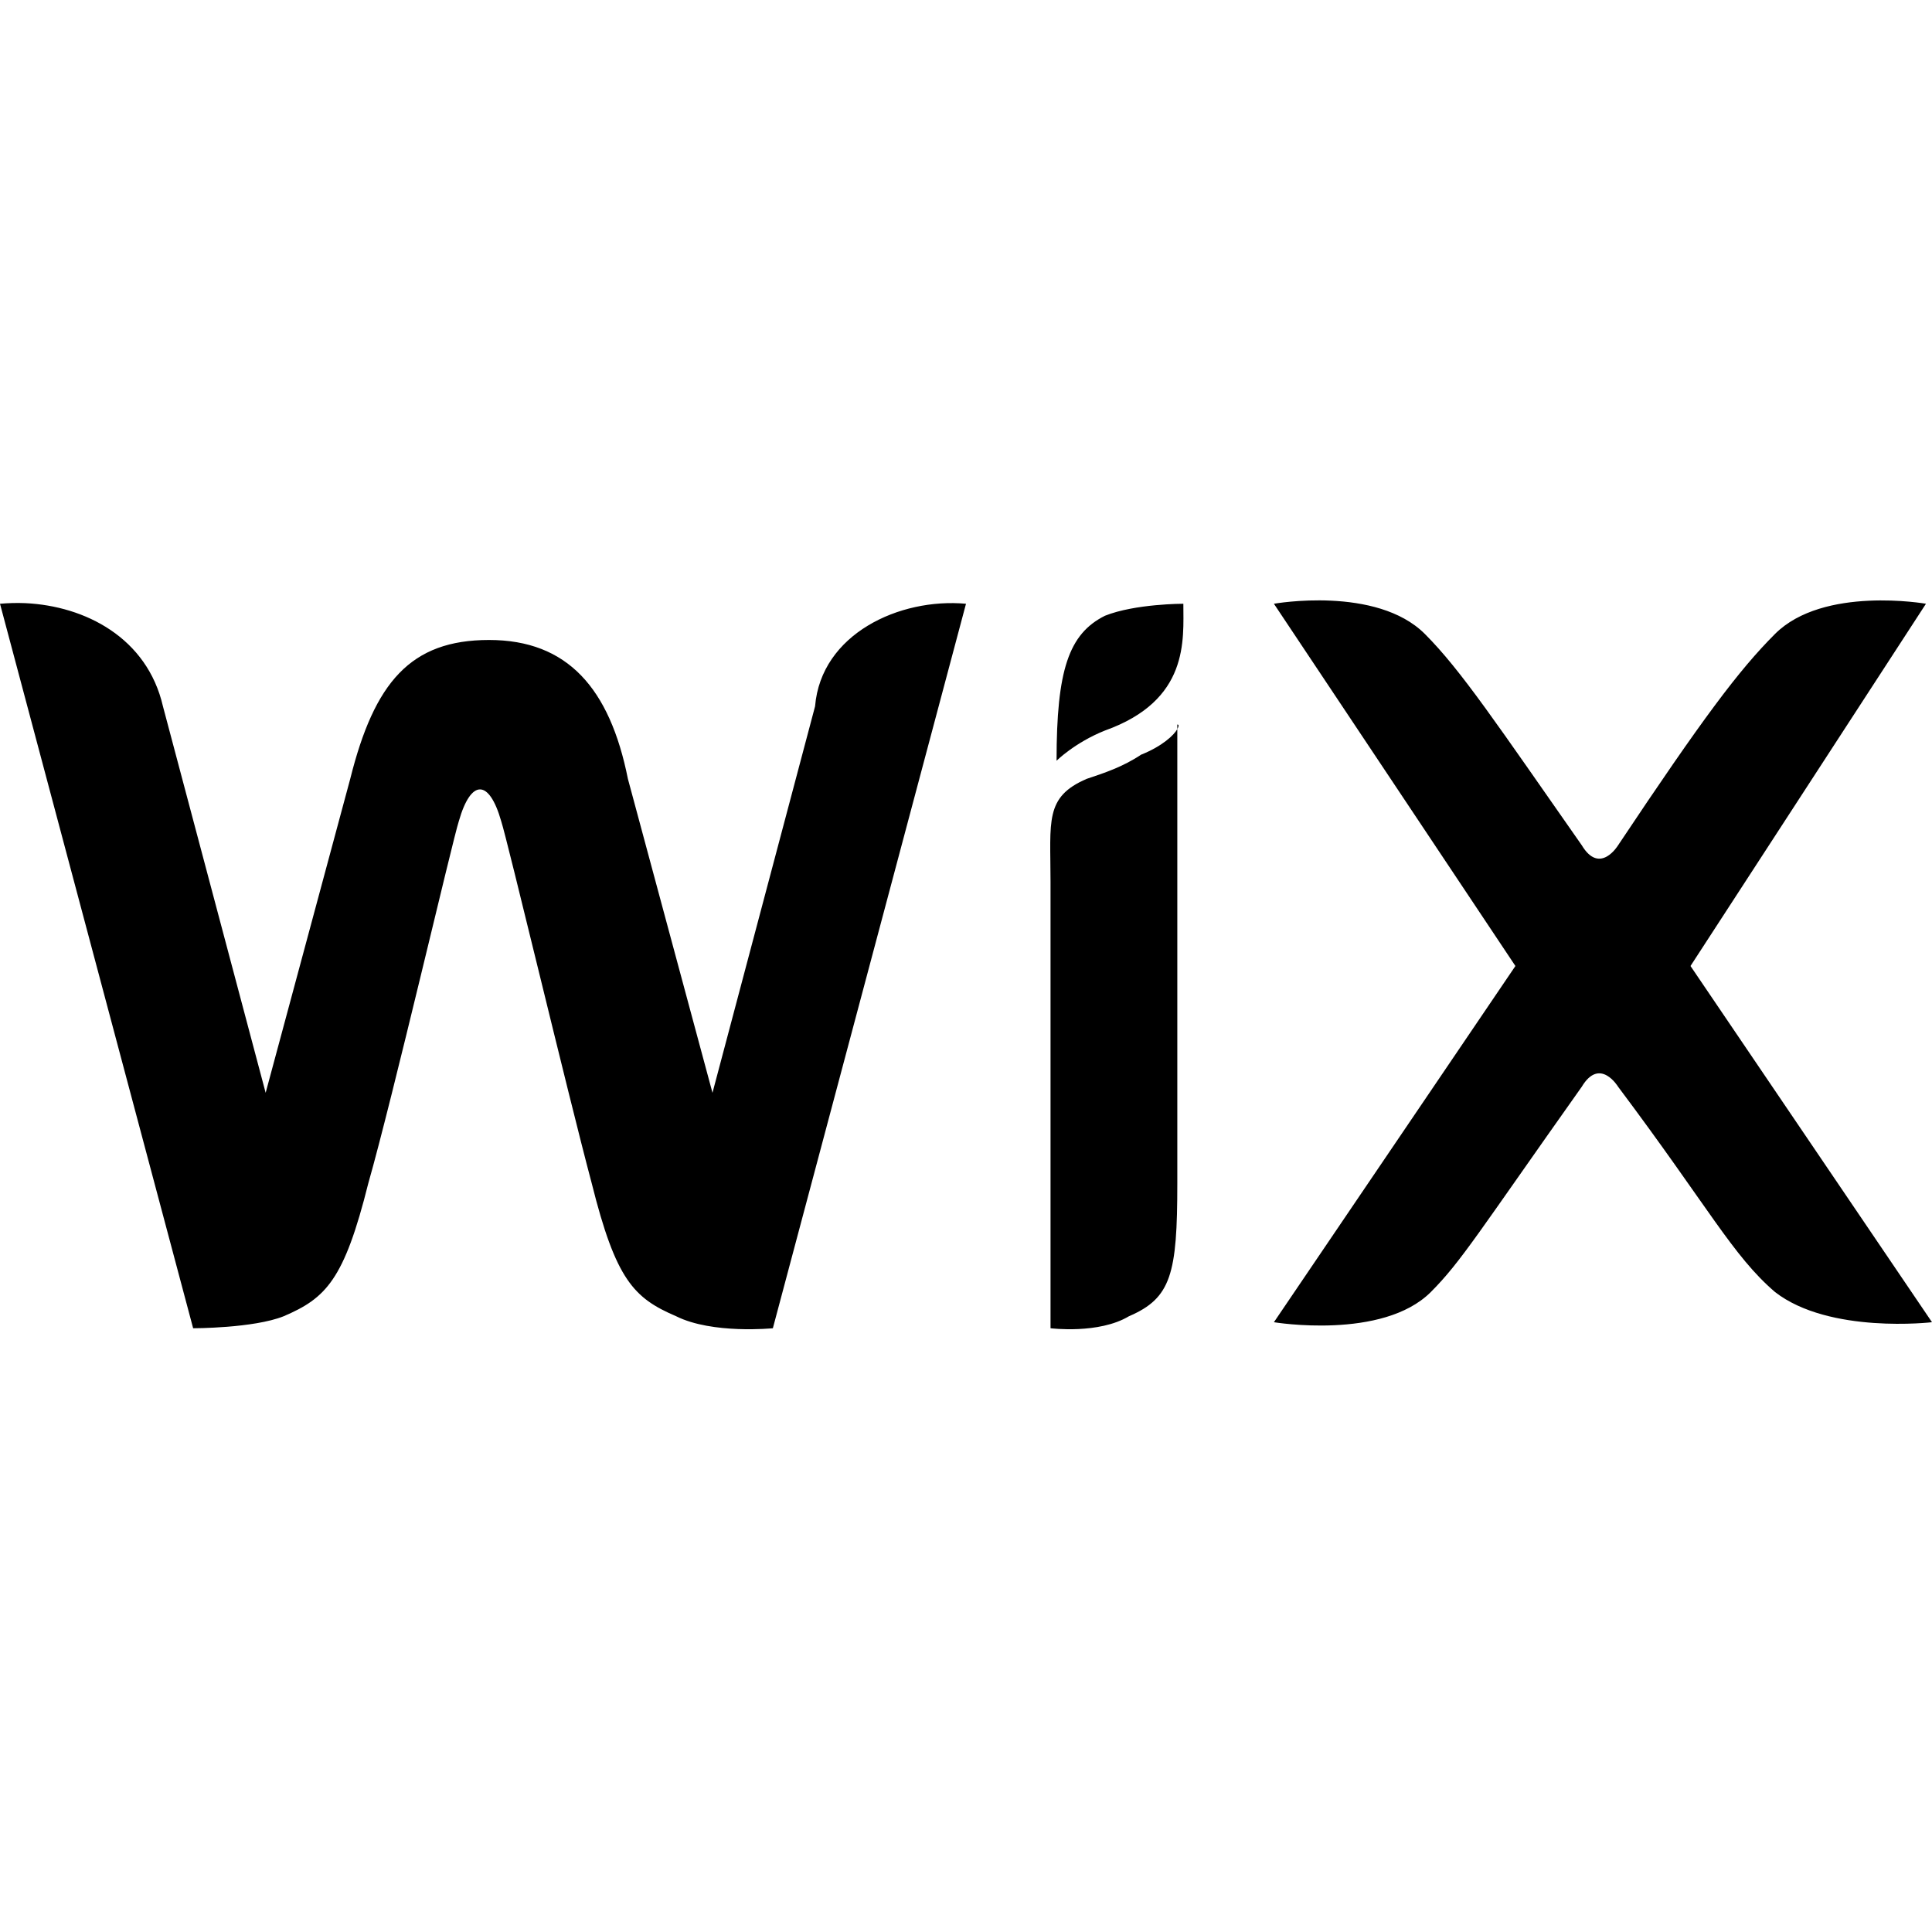 <svg xmlns="http://www.w3.org/2000/svg"  viewBox="0 0 32 32" width="480px" height="480px"><path d="M 22.051 9.949 C 21.526 9.924 21.1 10 21.1 10 L 25.1 16 L 21.1 21.9 C 21.1 21.9 22.899 22.2 23.699 21.4 C 24.199 20.9 24.499 20.4 26.199 18 C 26.499 17.5 26.801 18 26.801 18 C 28.301 20 28.7 20.8 29.4 21.4 C 30.3 22.1 32 21.9 32 21.9 L 28 16 L 31.9 10 C 31.9 10 30.2 9.7 29.4 10.5 C 28.8 11.1 28.201 11.9 26.801 14 C 26.801 14 26.499 14.5 26.199 14 C 24.799 12 24.2 11.1 23.6 10.5 C 23.2 10.1 22.576 9.974 22.051 9.949 z M 0.42 9.99 C 0.279 9.984 0.138 9.988 0 10 L 3.199 22 C 3.199 22 4.199 22.001 4.699 21.801 C 5.399 21.501 5.7 21.2 6.1 19.6 C 6.5 18.2 7.5 13.9 7.6 13.6 C 7.8 12.9 8.101 12.9 8.301 13.6 C 8.401 13.9 9.401 18.1 9.801 19.6 C 10.201 21.2 10.499 21.501 11.199 21.801 C 11.799 22.101 12.801 22 12.801 22 L 16 10 C 14.9 9.9 13.6 10.499 13.5 11.699 L 11.801 18.1 L 10.4 12.9 C 10.1 11.4 9.4 10.6 8.1 10.6 C 6.8 10.6 6.201 11.3 5.801 12.9 L 4.4 18.1 L 2.699 11.699 C 2.437 10.562 1.41 10.037 0.42 9.99 z M 19.6 10 C 19.6 10 18.801 9.999 18.301 10.199 C 17.701 10.499 17.5 11.1 17.5 12.6 C 17.5 12.6 17.801 12.3 18.301 12.1 C 19.701 11.6 19.6 10.6 19.6 10 z M 19.5 12 L 19.5 12.076 C 19.524 12.033 19.53 12 19.5 12 z M 19.5 12.076 C 19.444 12.177 19.25 12.36 18.9 12.5 C 18.6 12.7 18.3 12.8 18 12.9 C 17.3 13.2 17.4 13.6 17.4 14.6 L 17.4 22 C 17.4 22 18.199 22.101 18.699 21.801 C 19.399 21.501 19.5 21.1 19.5 19.6 L 19.5 12.076 z"/></svg>
